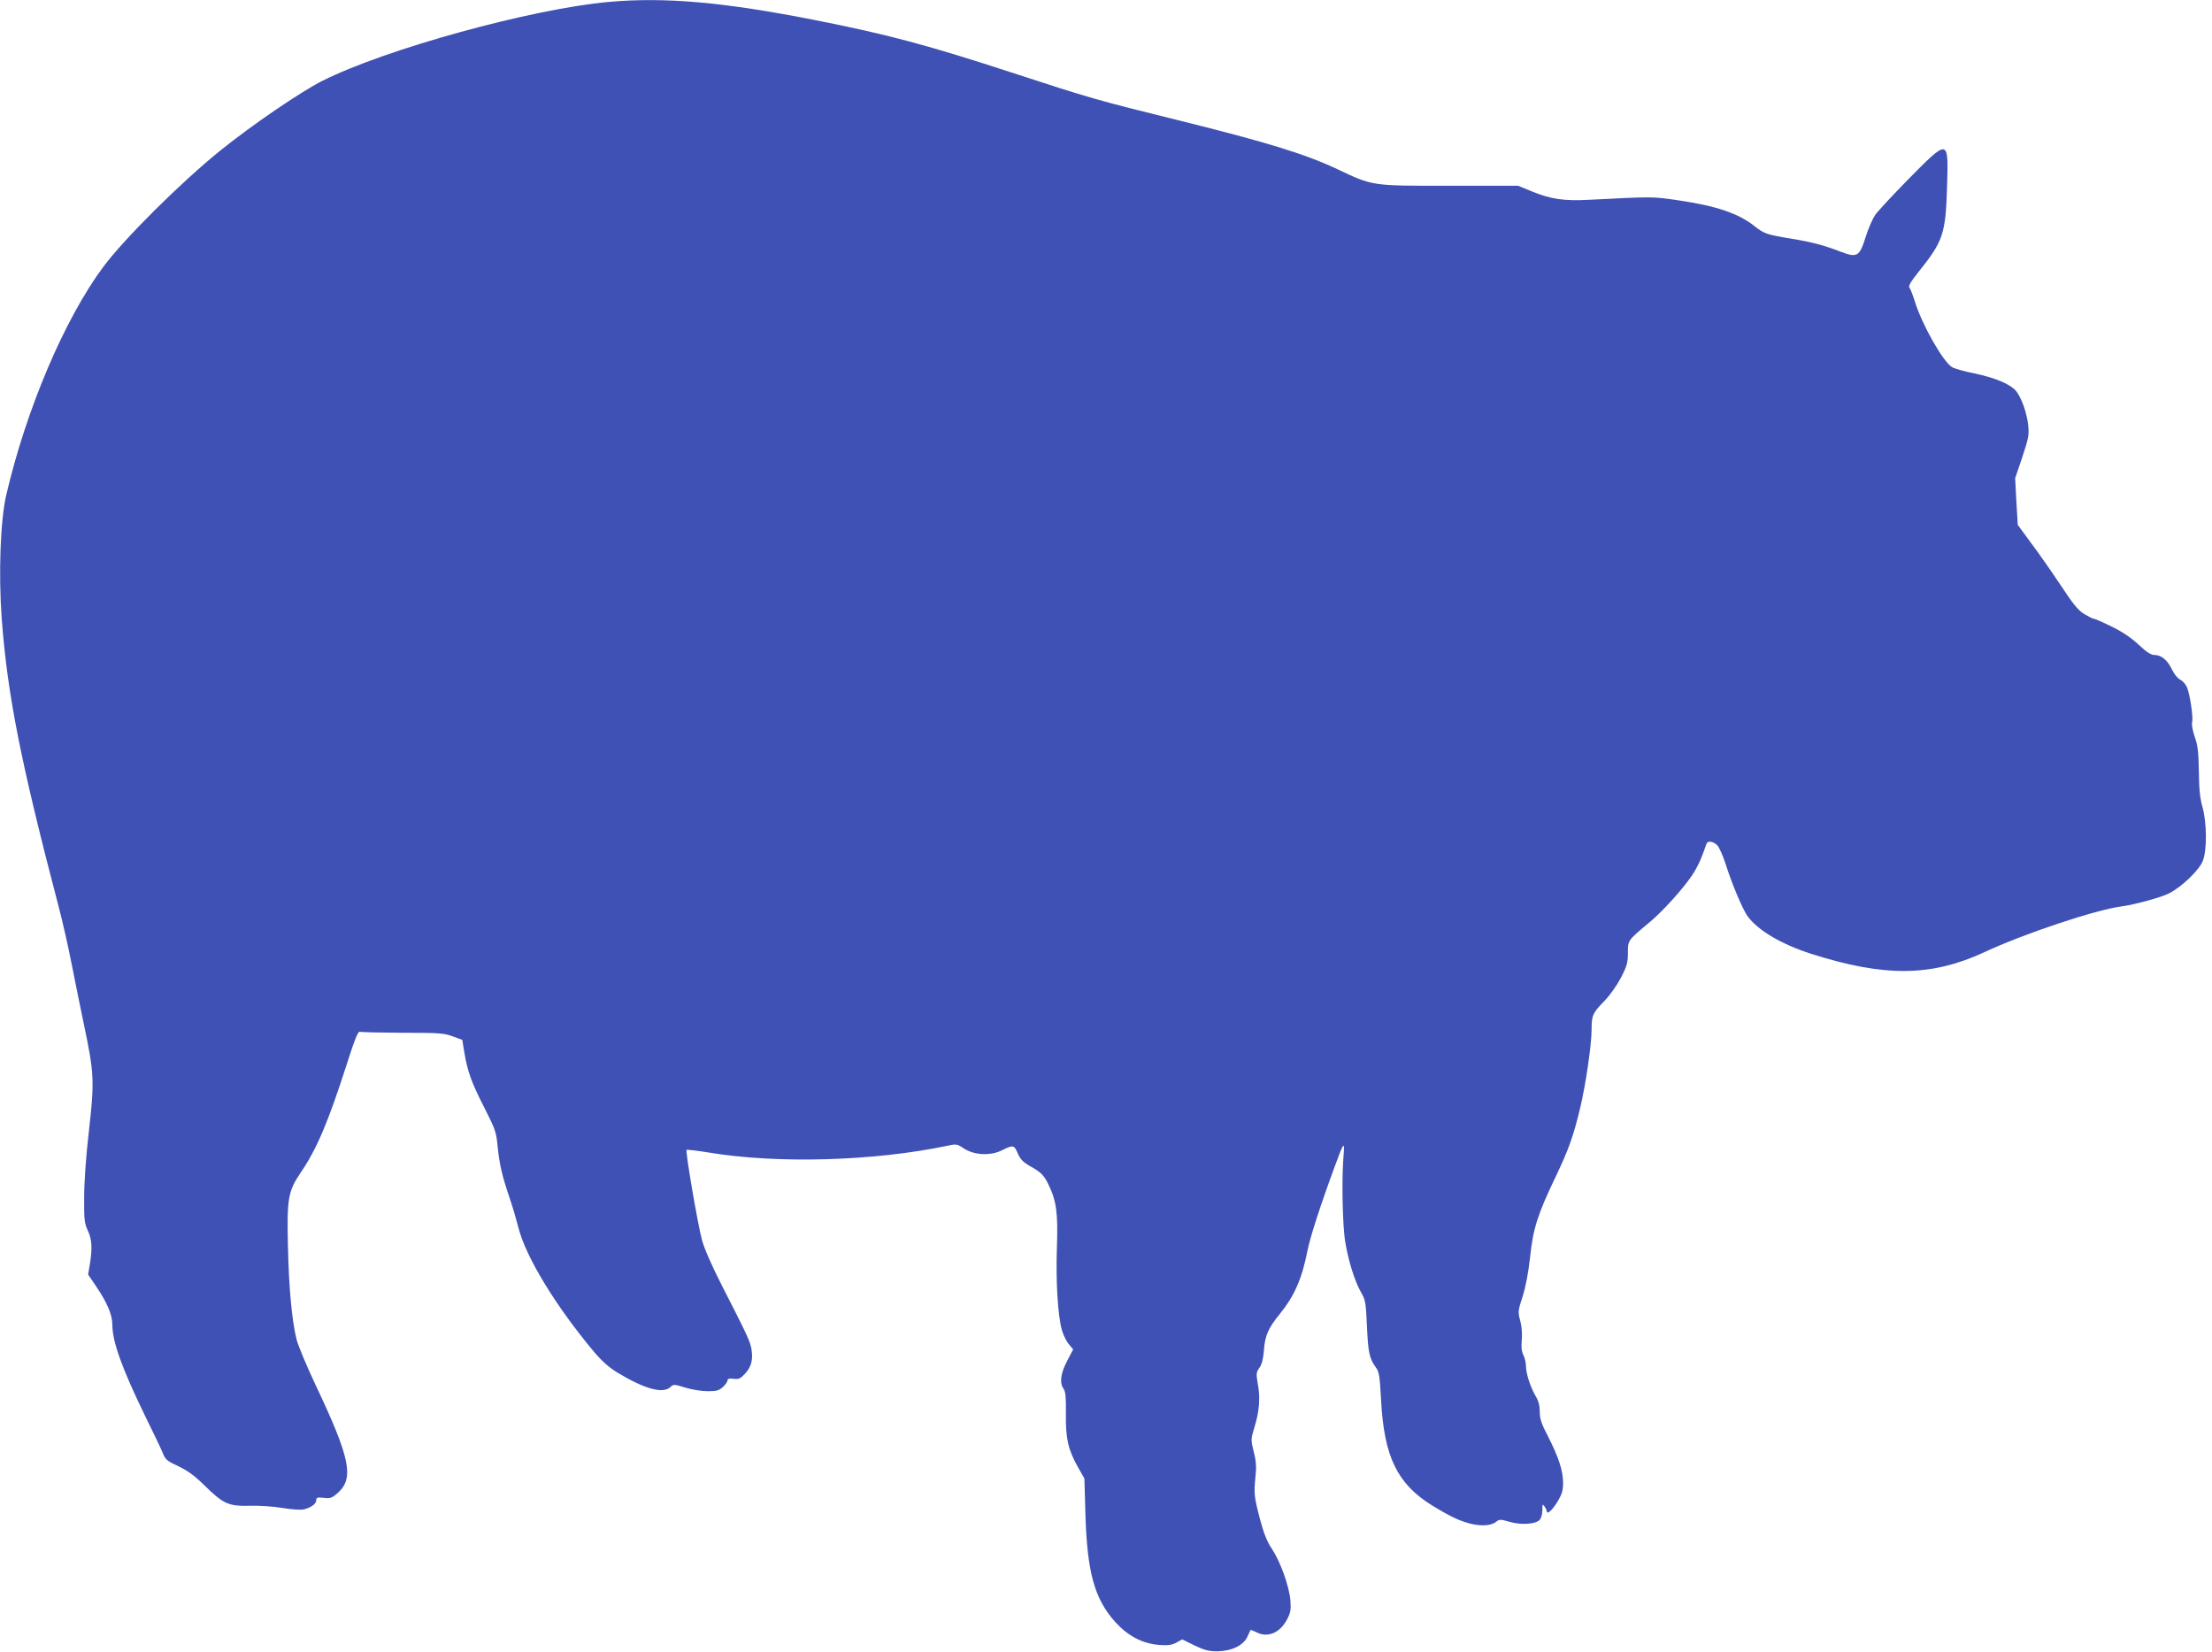 <?xml version="1.0" standalone="no"?>
<!DOCTYPE svg PUBLIC "-//W3C//DTD SVG 20010904//EN"
 "http://www.w3.org/TR/2001/REC-SVG-20010904/DTD/svg10.dtd">
<svg version="1.0" xmlns="http://www.w3.org/2000/svg"
 width="1280pt" height="956pt" viewBox="0 0 1280 956"
 preserveAspectRatio="xMidYMid meet">
<g transform="translate(0,956) scale(0.1,-0.1)"
fill="#3f51b5" stroke="none">
<path d="M3524 9549 c-448 -40 -1293 -273 -1659 -457 -125 -63 -405 -254 -590
-403 -228 -184 -557 -511 -678 -674 -224 -302 -445 -822 -561 -1320 -34 -146
-45 -456 -26 -715 33 -439 108 -821 329 -1665 22 -82 56 -233 76 -335 20 -102
52 -259 71 -350 59 -280 61 -326 29 -610 -18 -153 -28 -300 -28 -390 -1 -129
2 -150 21 -190 24 -50 27 -103 12 -195 l-10 -60 44 -65 c65 -95 96 -167 96
-224 0 -100 56 -254 191 -532 46 -93 92 -189 101 -212 15 -38 25 -46 90 -76
54 -26 93 -54 149 -109 111 -109 140 -123 264 -120 55 2 141 -4 192 -13 50 -8
104 -12 120 -8 42 10 73 32 73 53 0 16 6 18 43 14 38 -5 48 -1 80 27 98 86 75
201 -131 635 -49 105 -97 219 -106 255 -27 108 -45 302 -50 547 -6 267 1 310
74 418 93 136 159 292 266 625 45 142 66 194 76 190 7 -3 119 -5 248 -6 210 0
241 -2 290 -21 l55 -20 12 -73 c19 -112 41 -173 116 -320 64 -126 69 -141 77
-228 11 -103 25 -165 70 -297 17 -49 39 -126 50 -169 43 -170 216 -454 438
-719 47 -55 87 -90 136 -120 156 -94 261 -123 304 -84 19 18 22 18 87 -2 38
-12 95 -21 130 -21 52 0 66 4 89 25 14 13 26 30 26 38 0 9 10 12 35 9 29 -4
40 1 65 28 37 39 48 81 39 140 -8 48 -21 77 -171 370 -58 114 -103 216 -116
265 -24 89 -97 514 -89 521 3 3 61 -4 129 -15 395 -66 955 -50 1379 39 52 11
57 11 93 -13 61 -42 158 -47 226 -12 62 31 69 30 89 -18 14 -33 31 -51 67 -72
68 -38 83 -53 109 -105 48 -96 58 -169 51 -365 -7 -196 5 -399 29 -482 8 -28
26 -65 40 -81 l25 -30 -35 -67 c-38 -72 -45 -127 -20 -162 11 -16 14 -49 13
-145 -2 -143 13 -206 70 -308 l37 -65 6 -210 c10 -334 53 -489 174 -622 72
-79 155 -123 251 -131 53 -4 74 -1 101 13 l34 19 71 -35 c57 -27 82 -34 132
-34 83 1 151 34 174 84 9 20 17 37 18 39 1 2 16 -4 33 -12 66 -35 138 -5 179
74 20 38 23 55 19 110 -7 82 -58 224 -107 298 -28 41 -47 89 -69 172 -34 130
-36 147 -26 246 6 55 4 89 -10 143 -17 70 -17 73 3 139 29 94 36 172 21 251
-11 63 -10 70 9 97 14 20 22 51 26 102 6 84 25 127 91 208 85 105 129 204 161
368 15 76 75 263 159 490 49 135 57 146 50 65 -12 -132 -7 -412 10 -509 19
-112 56 -228 92 -290 24 -41 27 -58 33 -195 7 -153 14 -185 52 -238 19 -26 22
-50 30 -191 17 -325 94 -483 295 -607 113 -69 168 -94 237 -109 61 -12 111 -6
137 17 15 12 24 12 75 -3 65 -19 149 -14 173 11 9 9 16 33 16 56 0 35 1 38 12
23 7 -10 13 -21 13 -26 0 -25 30 0 60 49 29 47 35 67 35 113 0 69 -26 149 -87
268 -39 75 -48 103 -48 143 0 36 -7 63 -25 93 -30 52 -55 129 -55 174 0 18 -7
46 -15 62 -10 20 -13 46 -9 87 3 36 0 78 -9 111 -14 51 -13 57 14 141 18 57
33 136 43 227 17 164 44 248 147 463 75 156 105 240 143 401 33 138 66 368 66
453 0 82 6 96 76 167 30 31 71 89 94 133 35 68 40 87 40 144 0 73 -1 71 126
177 73 60 192 192 244 269 32 48 54 94 85 185 7 19 40 14 63 -10 11 -13 32
-59 46 -103 39 -123 101 -270 131 -310 63 -82 195 -159 365 -214 424 -135 695
-133 1002 9 231 108 643 245 793 265 77 10 230 52 277 76 73 37 175 135 195
188 25 63 23 222 -2 311 -14 48 -20 102 -21 205 -2 115 -6 151 -24 202 -12 35
-19 72 -15 83 8 26 -13 167 -31 206 -8 17 -26 36 -39 42 -14 6 -34 32 -46 57
-26 55 -62 85 -101 85 -21 0 -45 15 -93 60 -44 41 -95 75 -157 105 -50 25 -97
45 -103 45 -6 0 -31 13 -56 28 -35 22 -65 60 -133 163 -49 74 -125 183 -170
243 l-80 109 -8 135 -7 135 41 121 c35 106 40 128 35 181 -7 73 -39 164 -72
204 -34 39 -122 76 -243 101 -57 11 -114 28 -127 36 -54 35 -173 246 -214 378
-12 38 -26 75 -32 82 -7 9 7 33 53 91 143 178 157 219 165 498 8 276 11 276
-231 31 -87 -89 -171 -179 -186 -201 -15 -23 -40 -80 -55 -129 -35 -111 -49
-119 -145 -82 -99 38 -164 55 -290 76 -135 22 -152 28 -204 69 -95 76 -221
119 -445 152 -151 22 -140 22 -514 3 -147 -8 -226 4 -334 49 l-78 32 -395 0
c-457 0 -444 -2 -653 97 -188 88 -406 155 -922 283 -462 114 -511 128 -945
270 -501 164 -734 226 -1155 309 -527 104 -868 134 -1191 105z"/>
</g>
</svg>
